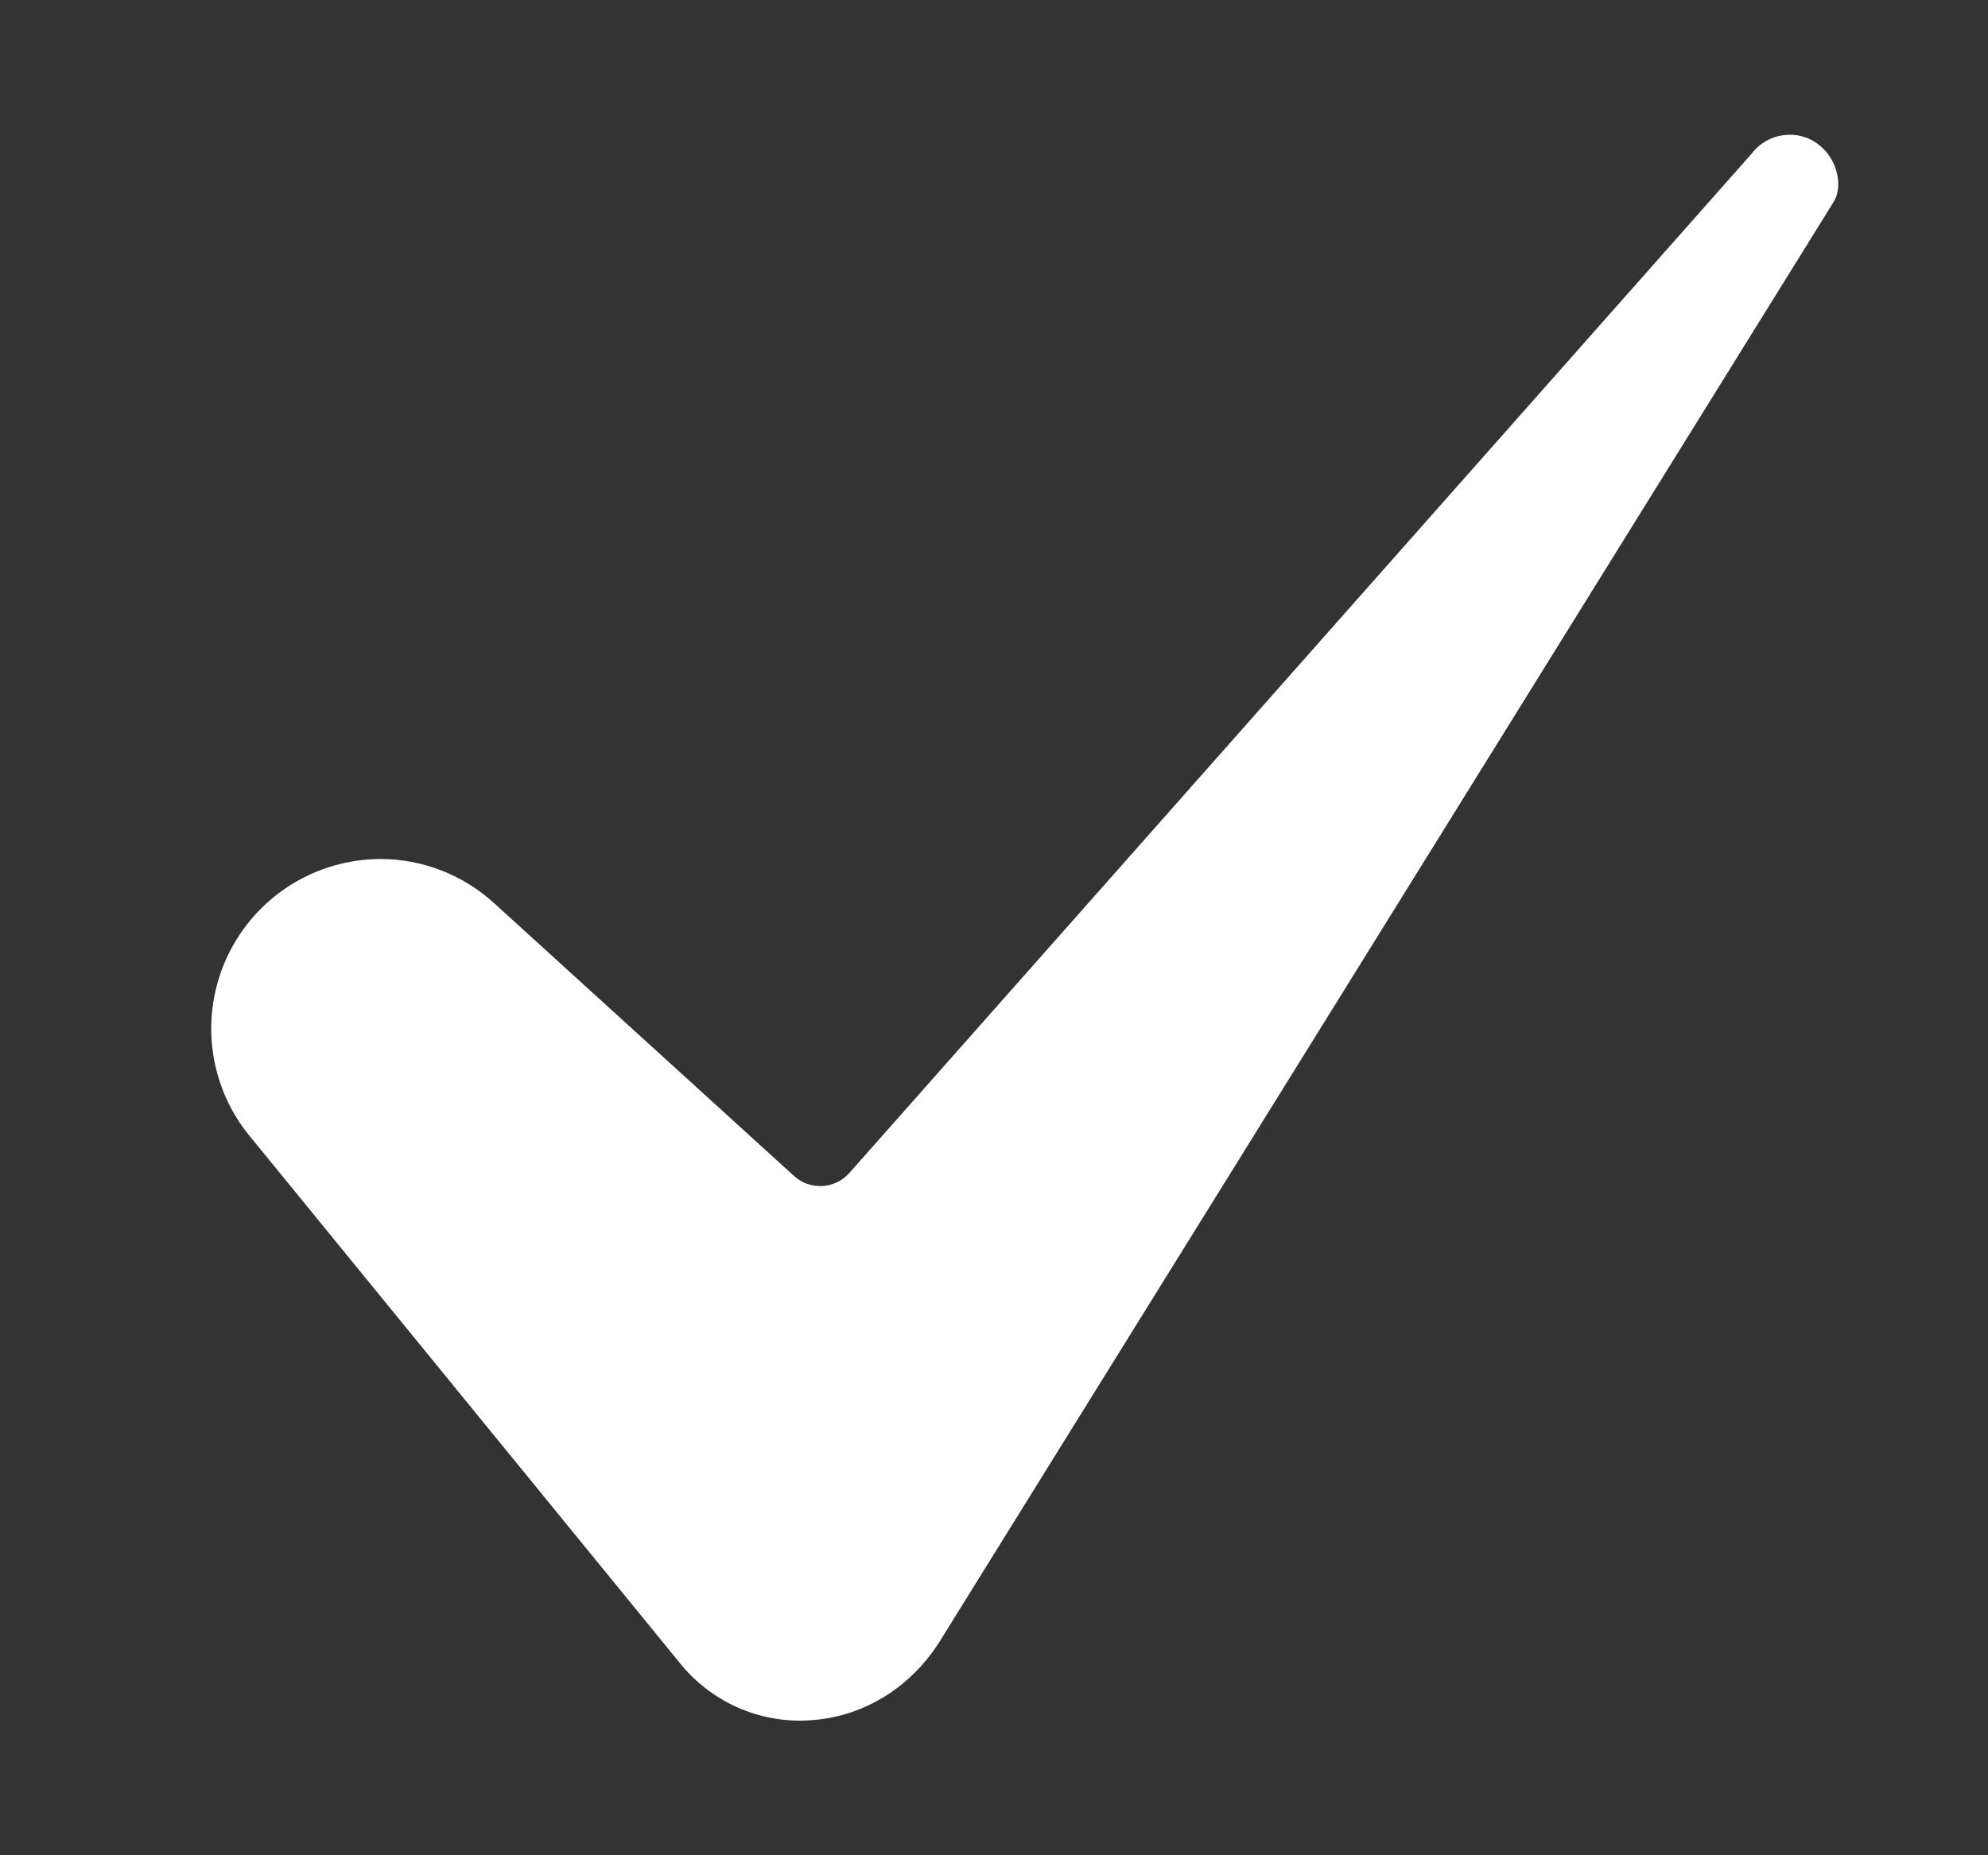 <svg width="15" height="14" viewBox="0 0 15 14" fill="none" xmlns="http://www.w3.org/2000/svg">
<rect x="0" y="0" width="15" height="14" fill="#333333" stroke="none"/>
<path d="M2.87 6.482C2.628 6.483 2.392 6.552 2.188 6.681C1.984 6.811 1.821 6.995 1.717 7.214C1.614 7.432 1.574 7.675 1.603 7.915C1.632 8.155 1.728 8.382 1.881 8.569L5.131 12.551C5.247 12.695 5.396 12.809 5.564 12.884C5.733 12.959 5.918 12.993 6.102 12.982C6.497 12.961 6.853 12.75 7.08 12.403L13.832 1.529C13.833 1.527 13.834 1.525 13.835 1.523C13.899 1.426 13.878 1.233 13.747 1.112C13.711 1.079 13.669 1.053 13.623 1.037C13.577 1.021 13.528 1.014 13.479 1.018C13.43 1.021 13.383 1.034 13.339 1.057C13.296 1.079 13.257 1.11 13.226 1.148C13.224 1.151 13.221 1.154 13.219 1.157L6.409 8.851C6.383 8.88 6.352 8.904 6.317 8.921C6.281 8.938 6.243 8.948 6.204 8.95C6.165 8.952 6.126 8.946 6.089 8.933C6.052 8.92 6.019 8.9 5.99 8.873L3.73 6.817C3.495 6.602 3.188 6.482 2.87 6.482Z" fill="white"/>
</svg>
